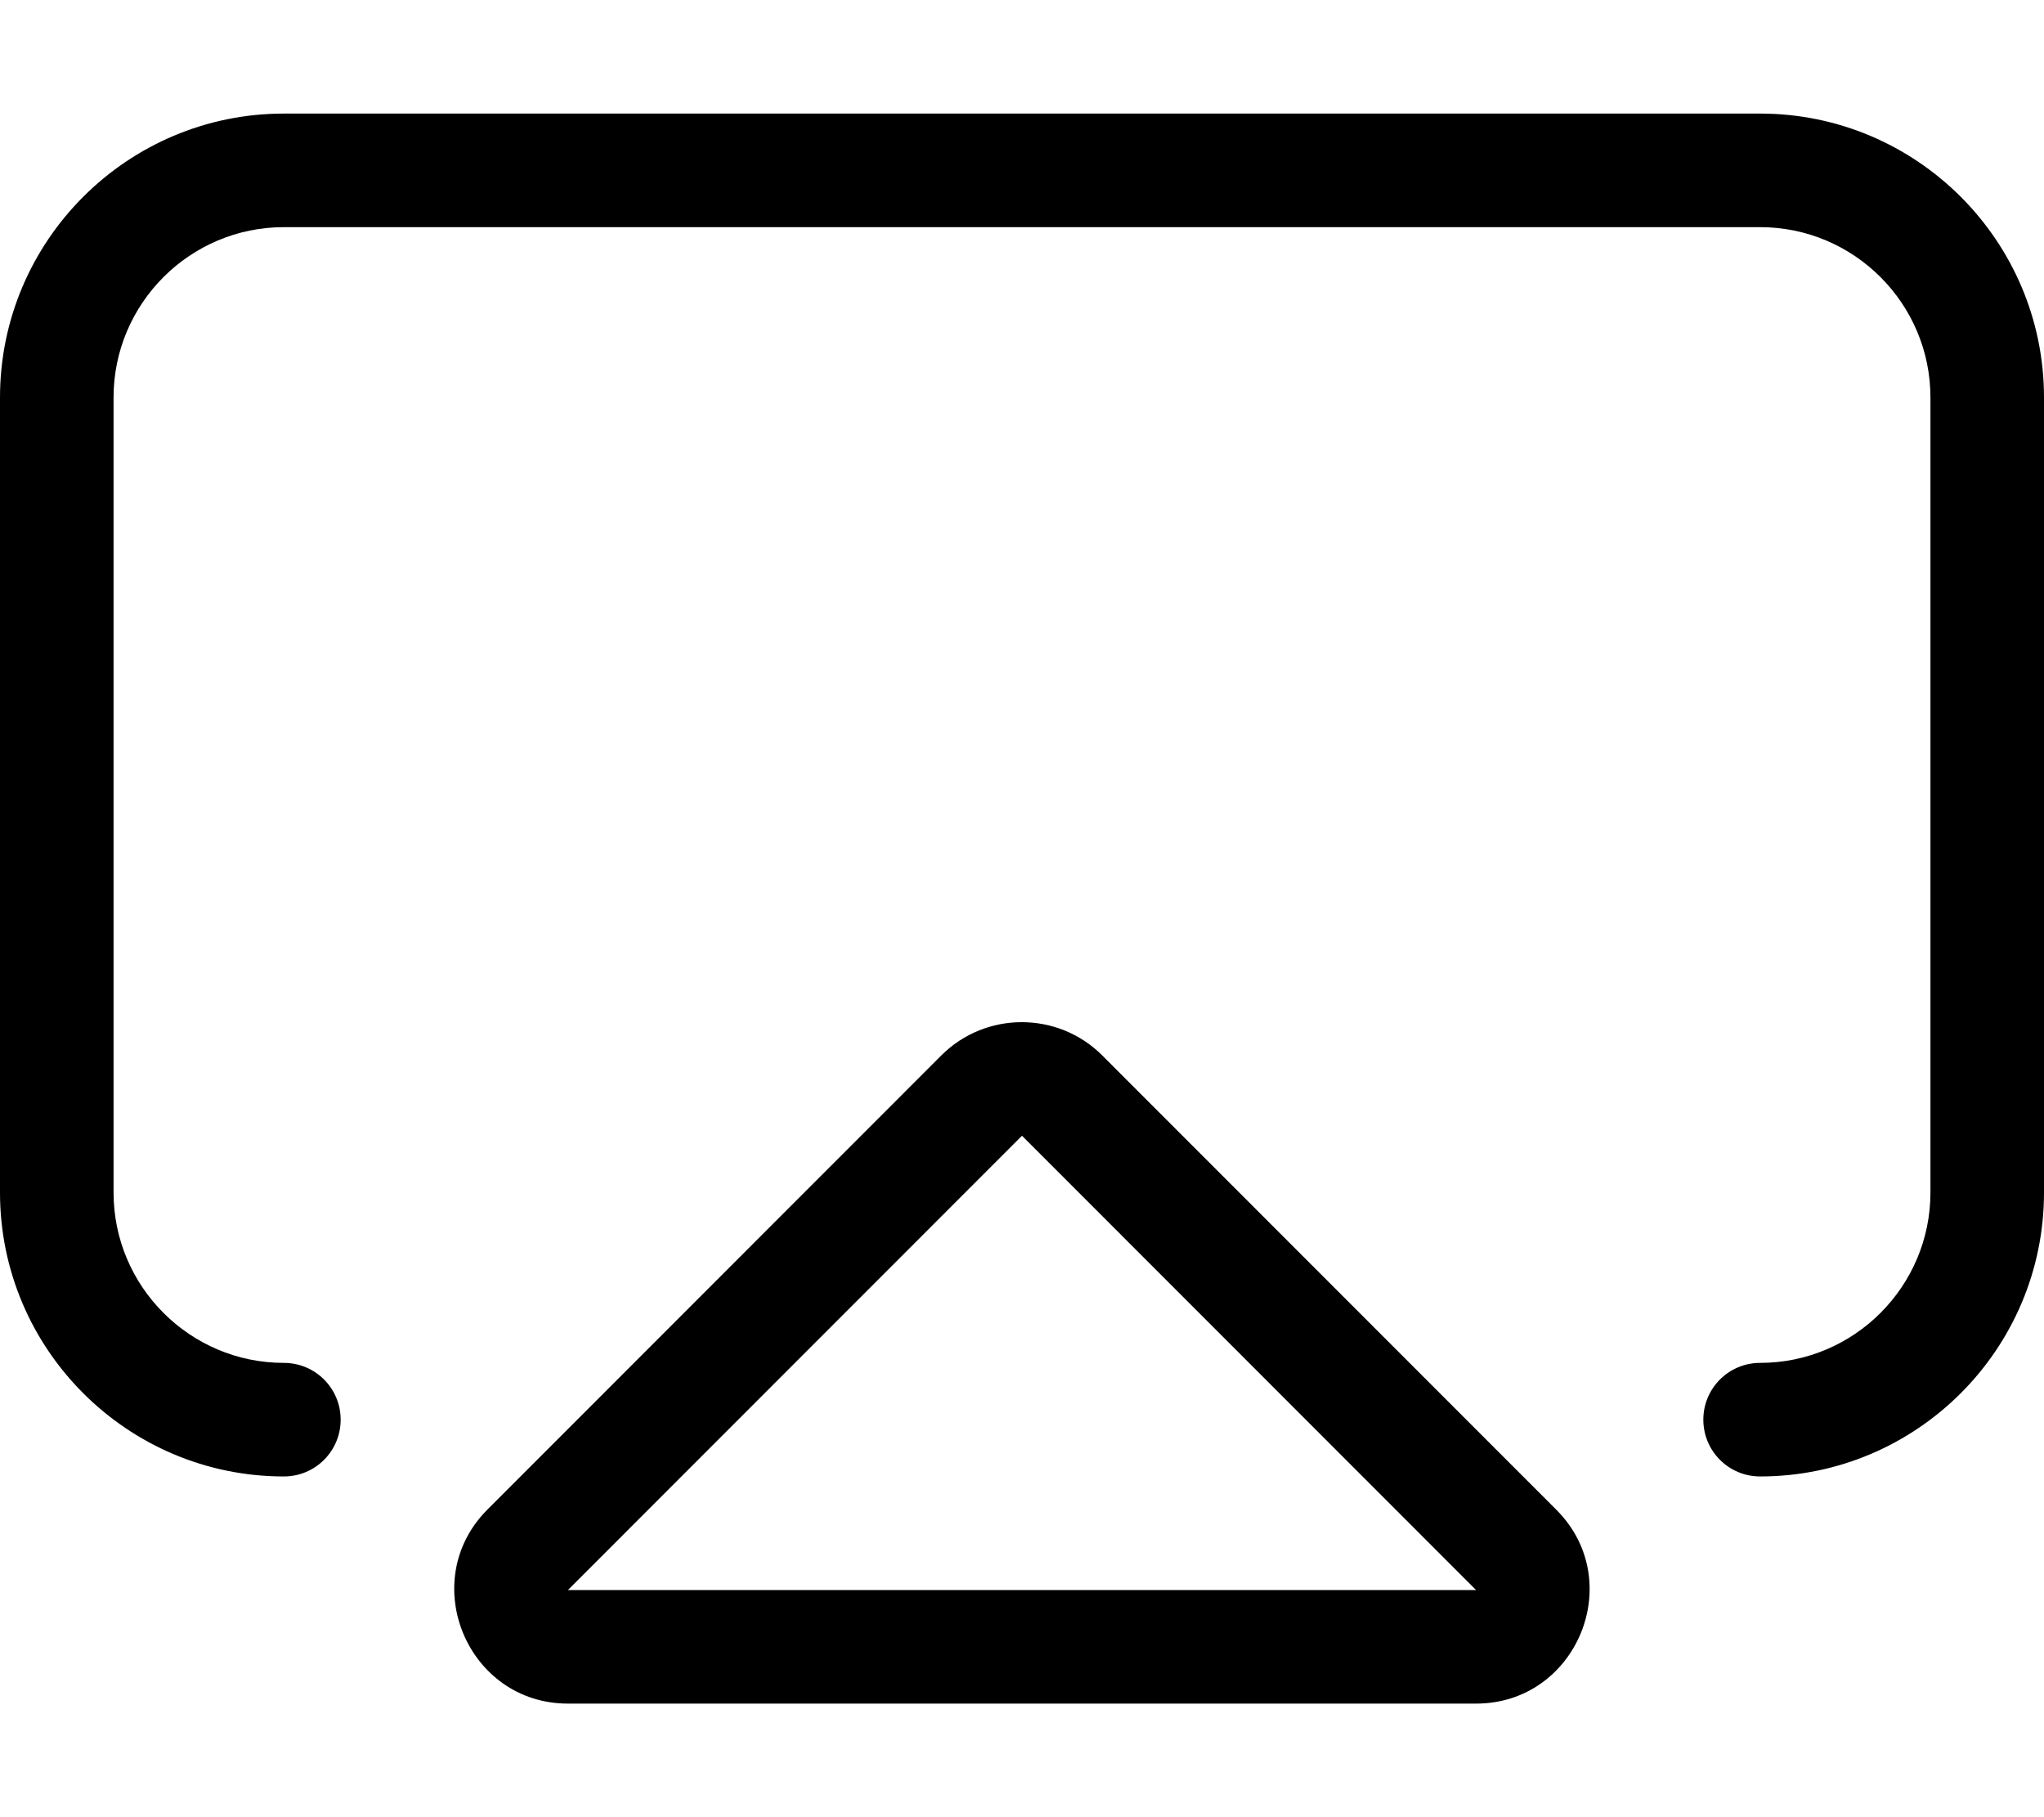 <svg xmlns="http://www.w3.org/2000/svg" viewBox="0 0 576 512"><!-- Font Awesome Pro 6.0.0-alpha2 by @fontawesome - https://fontawesome.com License - https://fontawesome.com/license (Commercial License) --><path d="M496 32H80C35.875 32 0 67.875 0 112V336C0 380.125 35.875 416 80 416C88.844 416 96 408.844 96 400S88.844 384 80 384C53.531 384 32 362.469 32 336V112C32 85.531 53.531 64 80 64H496C522.469 64 544 85.531 544 112V336C544 362.469 522.469 384 496 384C487.156 384 480 391.156 480 400S487.156 416 496 416C540.125 416 576 380.125 576 336V112C576 67.875 540.125 32 496 32ZM310.617 297.375C298.121 284.875 277.754 284.875 265.258 297.375L137.305 425.375C117.312 445.5 131.682 480 160.047 480H415.953C444.318 480 458.687 445.5 438.57 425.375L310.617 297.375ZM160.047 448L288 320L415.953 448H160.047Z"/></svg>